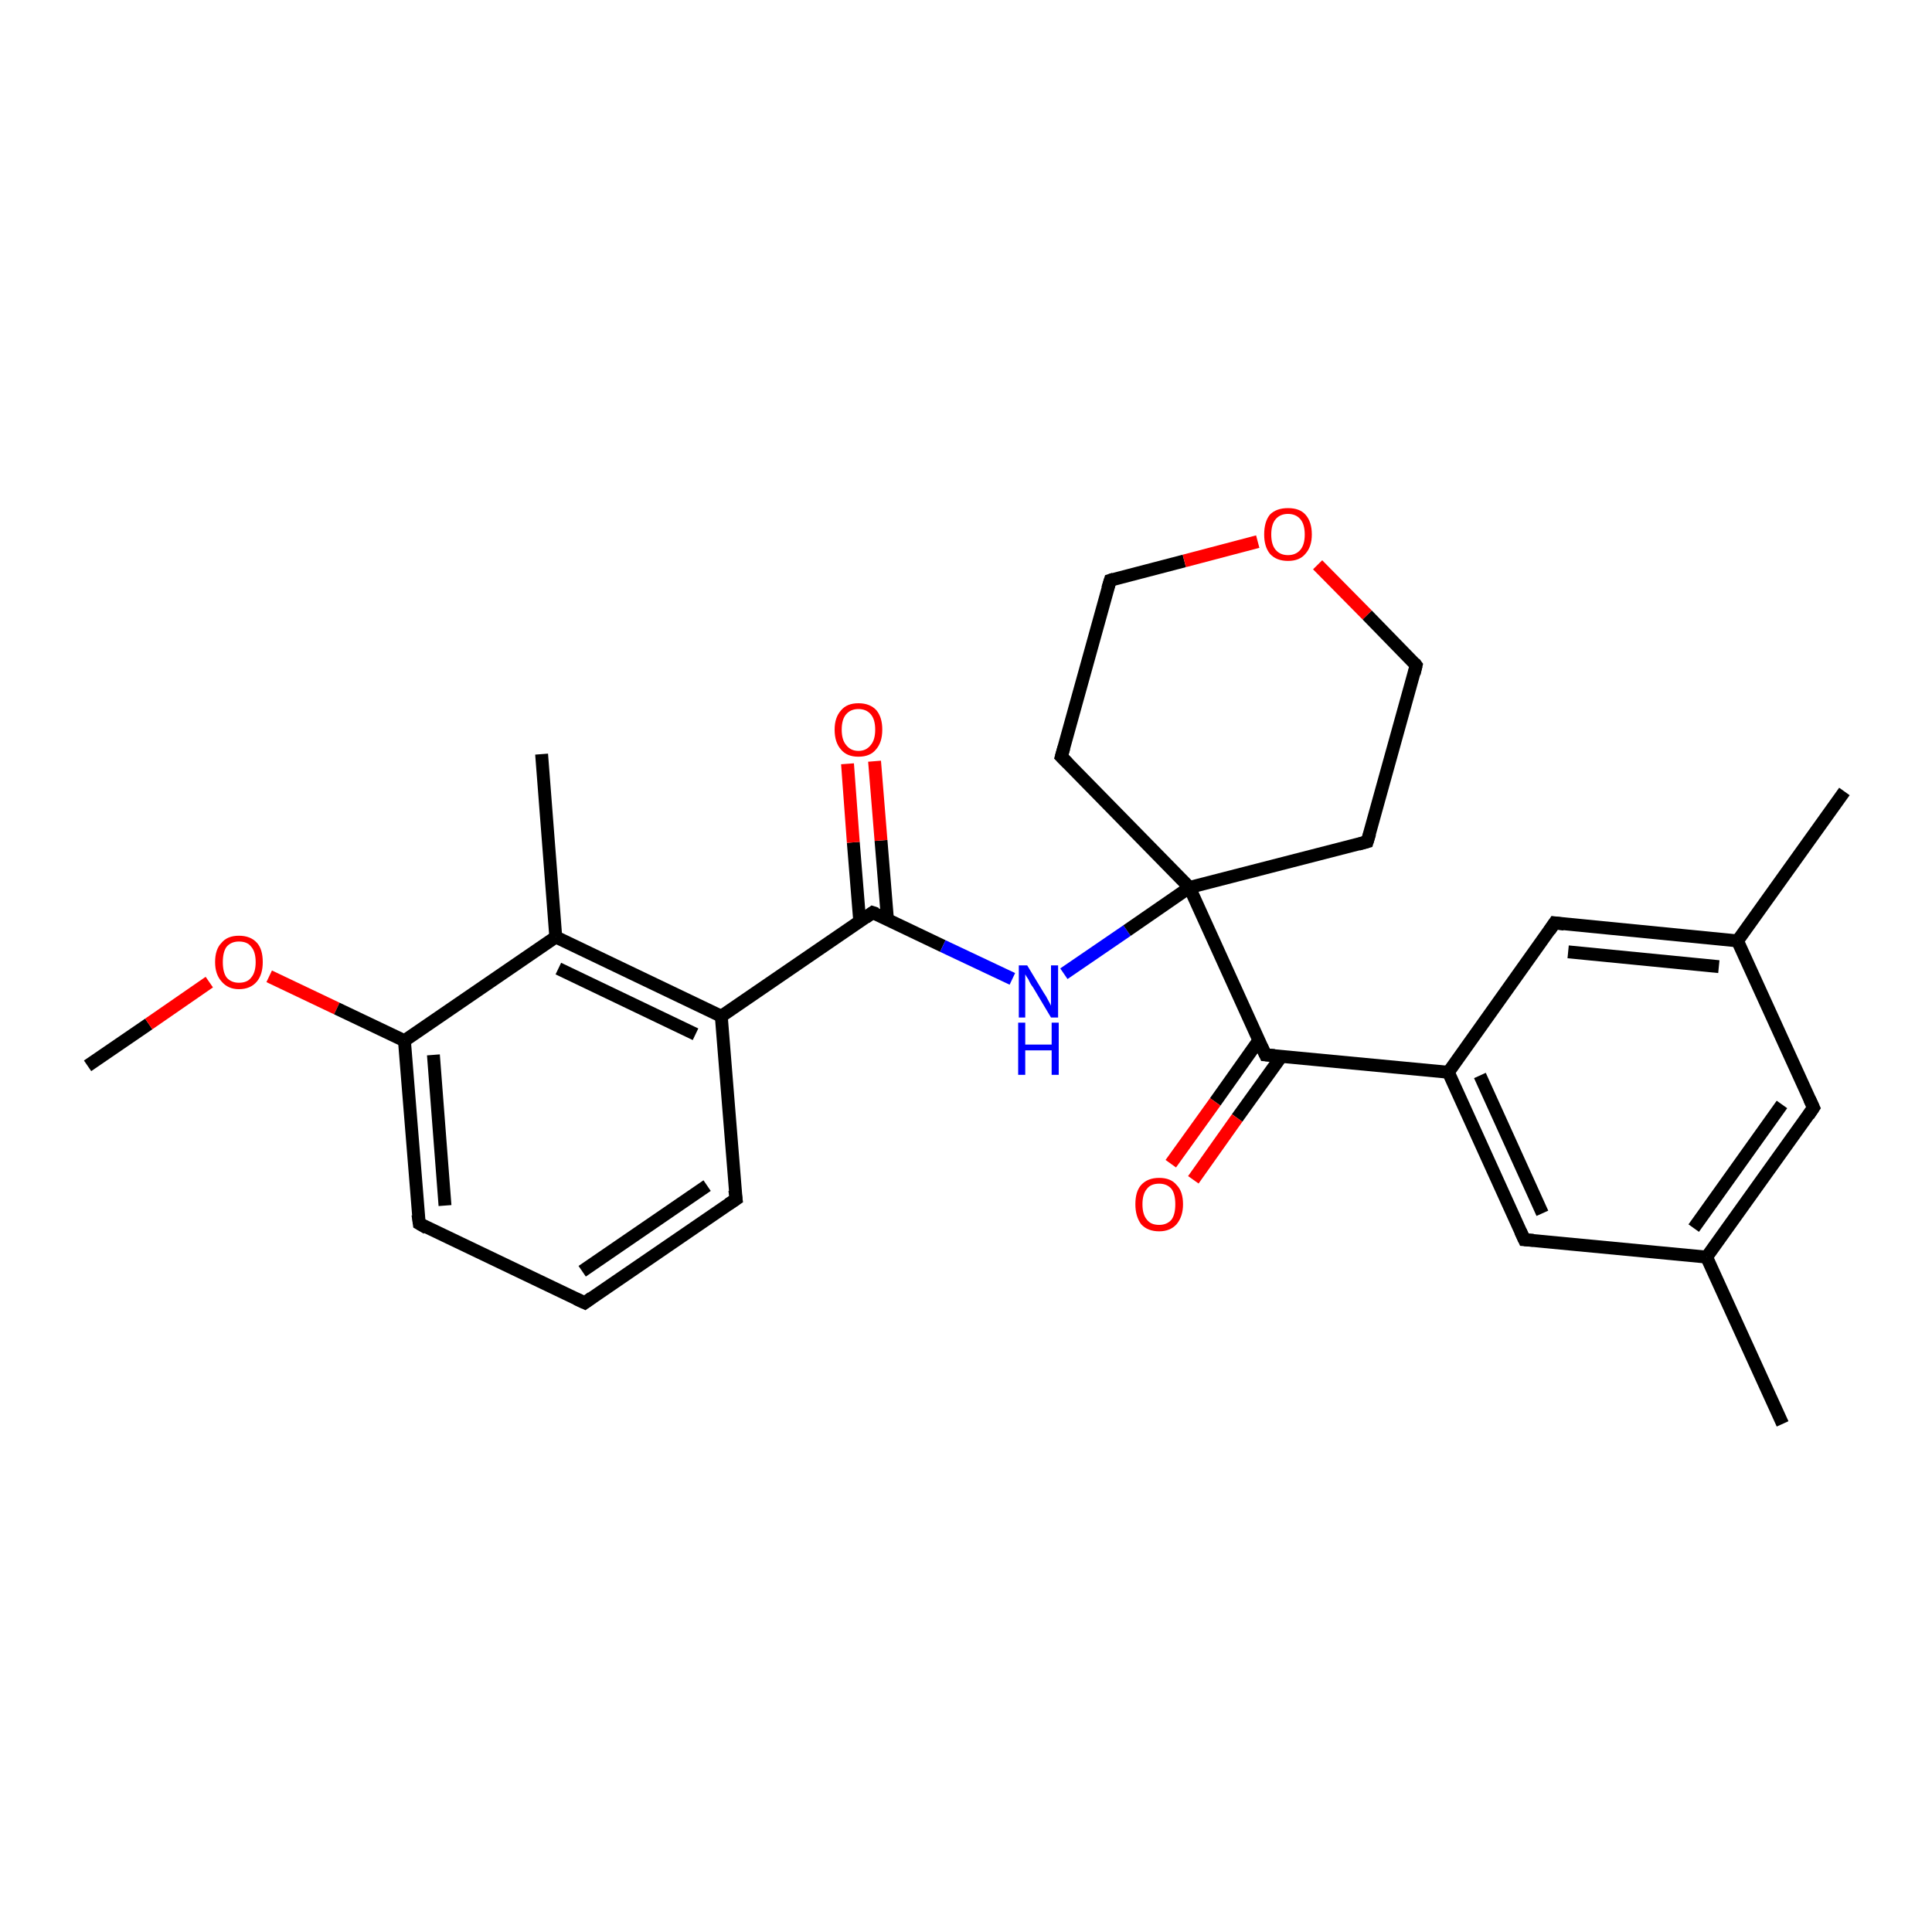 <?xml version='1.0' encoding='iso-8859-1'?>
<svg version='1.1' baseProfile='full'
              xmlns='http://www.w3.org/2000/svg'
                      xmlns:rdkit='http://www.rdkit.org/xml'
                      xmlns:xlink='http://www.w3.org/1999/xlink'
                  xml:space='preserve'
width='300px' height='300px' viewBox='0 0 300 300'>
<!-- END OF HEADER -->
<rect style='opacity:1.0;fill:#FFFFFF;stroke:none' width='300.0' height='300.0' x='0.0' y='0.0'> </rect>
<path class='bond-0 atom-0 atom-1' d='M 13.6,165.5 L 23.1,159.0' style='fill:none;fill-rule:evenodd;stroke:#000000;stroke-width:2.0px;stroke-linecap:butt;stroke-linejoin:miter;stroke-opacity:1' />
<path class='bond-0 atom-0 atom-1' d='M 23.1,159.0 L 32.5,152.5' style='fill:none;fill-rule:evenodd;stroke:#FF0000;stroke-width:2.0px;stroke-linecap:butt;stroke-linejoin:miter;stroke-opacity:1' />
<path class='bond-1 atom-1 atom-2' d='M 41.8,151.6 L 52.3,156.6' style='fill:none;fill-rule:evenodd;stroke:#FF0000;stroke-width:2.0px;stroke-linecap:butt;stroke-linejoin:miter;stroke-opacity:1' />
<path class='bond-1 atom-1 atom-2' d='M 52.3,156.6 L 62.8,161.6' style='fill:none;fill-rule:evenodd;stroke:#000000;stroke-width:2.0px;stroke-linecap:butt;stroke-linejoin:miter;stroke-opacity:1' />
<path class='bond-2 atom-2 atom-3' d='M 62.8,161.6 L 65.1,190.0' style='fill:none;fill-rule:evenodd;stroke:#000000;stroke-width:2.0px;stroke-linecap:butt;stroke-linejoin:miter;stroke-opacity:1' />
<path class='bond-2 atom-2 atom-3' d='M 67.3,163.8 L 69.1,187.2' style='fill:none;fill-rule:evenodd;stroke:#000000;stroke-width:2.0px;stroke-linecap:butt;stroke-linejoin:miter;stroke-opacity:1' />
<path class='bond-3 atom-3 atom-4' d='M 65.1,190.0 L 90.8,202.3' style='fill:none;fill-rule:evenodd;stroke:#000000;stroke-width:2.0px;stroke-linecap:butt;stroke-linejoin:miter;stroke-opacity:1' />
<path class='bond-4 atom-4 atom-5' d='M 90.8,202.3 L 114.3,186.2' style='fill:none;fill-rule:evenodd;stroke:#000000;stroke-width:2.0px;stroke-linecap:butt;stroke-linejoin:miter;stroke-opacity:1' />
<path class='bond-4 atom-4 atom-5' d='M 90.4,197.4 L 109.8,184.1' style='fill:none;fill-rule:evenodd;stroke:#000000;stroke-width:2.0px;stroke-linecap:butt;stroke-linejoin:miter;stroke-opacity:1' />
<path class='bond-5 atom-5 atom-6' d='M 114.3,186.2 L 112.0,157.8' style='fill:none;fill-rule:evenodd;stroke:#000000;stroke-width:2.0px;stroke-linecap:butt;stroke-linejoin:miter;stroke-opacity:1' />
<path class='bond-6 atom-6 atom-7' d='M 112.0,157.8 L 135.5,141.7' style='fill:none;fill-rule:evenodd;stroke:#000000;stroke-width:2.0px;stroke-linecap:butt;stroke-linejoin:miter;stroke-opacity:1' />
<path class='bond-7 atom-7 atom-8' d='M 137.8,142.7 L 136.8,130.5' style='fill:none;fill-rule:evenodd;stroke:#000000;stroke-width:2.0px;stroke-linecap:butt;stroke-linejoin:miter;stroke-opacity:1' />
<path class='bond-7 atom-7 atom-8' d='M 136.8,130.5 L 135.8,118.2' style='fill:none;fill-rule:evenodd;stroke:#FF0000;stroke-width:2.0px;stroke-linecap:butt;stroke-linejoin:miter;stroke-opacity:1' />
<path class='bond-7 atom-7 atom-8' d='M 133.5,143.1 L 132.5,130.8' style='fill:none;fill-rule:evenodd;stroke:#000000;stroke-width:2.0px;stroke-linecap:butt;stroke-linejoin:miter;stroke-opacity:1' />
<path class='bond-7 atom-7 atom-8' d='M 132.5,130.8 L 131.6,118.6' style='fill:none;fill-rule:evenodd;stroke:#FF0000;stroke-width:2.0px;stroke-linecap:butt;stroke-linejoin:miter;stroke-opacity:1' />
<path class='bond-8 atom-7 atom-9' d='M 135.5,141.7 L 146.4,146.9' style='fill:none;fill-rule:evenodd;stroke:#000000;stroke-width:2.0px;stroke-linecap:butt;stroke-linejoin:miter;stroke-opacity:1' />
<path class='bond-8 atom-7 atom-9' d='M 146.4,146.9 L 157.2,152.0' style='fill:none;fill-rule:evenodd;stroke:#0000FF;stroke-width:2.0px;stroke-linecap:butt;stroke-linejoin:miter;stroke-opacity:1' />
<path class='bond-9 atom-9 atom-10' d='M 165.2,151.2 L 175.0,144.5' style='fill:none;fill-rule:evenodd;stroke:#0000FF;stroke-width:2.0px;stroke-linecap:butt;stroke-linejoin:miter;stroke-opacity:1' />
<path class='bond-9 atom-9 atom-10' d='M 175.0,144.5 L 184.7,137.8' style='fill:none;fill-rule:evenodd;stroke:#000000;stroke-width:2.0px;stroke-linecap:butt;stroke-linejoin:miter;stroke-opacity:1' />
<path class='bond-10 atom-10 atom-11' d='M 184.7,137.8 L 164.8,117.5' style='fill:none;fill-rule:evenodd;stroke:#000000;stroke-width:2.0px;stroke-linecap:butt;stroke-linejoin:miter;stroke-opacity:1' />
<path class='bond-11 atom-11 atom-12' d='M 164.8,117.5 L 172.4,90.1' style='fill:none;fill-rule:evenodd;stroke:#000000;stroke-width:2.0px;stroke-linecap:butt;stroke-linejoin:miter;stroke-opacity:1' />
<path class='bond-12 atom-12 atom-13' d='M 172.4,90.1 L 183.9,87.1' style='fill:none;fill-rule:evenodd;stroke:#000000;stroke-width:2.0px;stroke-linecap:butt;stroke-linejoin:miter;stroke-opacity:1' />
<path class='bond-12 atom-12 atom-13' d='M 183.9,87.1 L 195.3,84.1' style='fill:none;fill-rule:evenodd;stroke:#FF0000;stroke-width:2.0px;stroke-linecap:butt;stroke-linejoin:miter;stroke-opacity:1' />
<path class='bond-13 atom-13 atom-14' d='M 204.6,87.7 L 212.3,95.5' style='fill:none;fill-rule:evenodd;stroke:#FF0000;stroke-width:2.0px;stroke-linecap:butt;stroke-linejoin:miter;stroke-opacity:1' />
<path class='bond-13 atom-13 atom-14' d='M 212.3,95.5 L 219.9,103.3' style='fill:none;fill-rule:evenodd;stroke:#000000;stroke-width:2.0px;stroke-linecap:butt;stroke-linejoin:miter;stroke-opacity:1' />
<path class='bond-14 atom-14 atom-15' d='M 219.9,103.3 L 212.3,130.7' style='fill:none;fill-rule:evenodd;stroke:#000000;stroke-width:2.0px;stroke-linecap:butt;stroke-linejoin:miter;stroke-opacity:1' />
<path class='bond-15 atom-10 atom-16' d='M 184.7,137.8 L 196.5,163.8' style='fill:none;fill-rule:evenodd;stroke:#000000;stroke-width:2.0px;stroke-linecap:butt;stroke-linejoin:miter;stroke-opacity:1' />
<path class='bond-16 atom-16 atom-17' d='M 195.5,161.5 L 188.7,171.1' style='fill:none;fill-rule:evenodd;stroke:#000000;stroke-width:2.0px;stroke-linecap:butt;stroke-linejoin:miter;stroke-opacity:1' />
<path class='bond-16 atom-16 atom-17' d='M 188.7,171.1 L 181.8,180.7' style='fill:none;fill-rule:evenodd;stroke:#FF0000;stroke-width:2.0px;stroke-linecap:butt;stroke-linejoin:miter;stroke-opacity:1' />
<path class='bond-16 atom-16 atom-17' d='M 199.0,164.0 L 192.1,173.6' style='fill:none;fill-rule:evenodd;stroke:#000000;stroke-width:2.0px;stroke-linecap:butt;stroke-linejoin:miter;stroke-opacity:1' />
<path class='bond-16 atom-16 atom-17' d='M 192.1,173.6 L 185.3,183.2' style='fill:none;fill-rule:evenodd;stroke:#FF0000;stroke-width:2.0px;stroke-linecap:butt;stroke-linejoin:miter;stroke-opacity:1' />
<path class='bond-17 atom-16 atom-18' d='M 196.5,163.8 L 224.9,166.5' style='fill:none;fill-rule:evenodd;stroke:#000000;stroke-width:2.0px;stroke-linecap:butt;stroke-linejoin:miter;stroke-opacity:1' />
<path class='bond-18 atom-18 atom-19' d='M 224.9,166.5 L 236.7,192.5' style='fill:none;fill-rule:evenodd;stroke:#000000;stroke-width:2.0px;stroke-linecap:butt;stroke-linejoin:miter;stroke-opacity:1' />
<path class='bond-18 atom-18 atom-19' d='M 229.8,167.0 L 239.5,188.4' style='fill:none;fill-rule:evenodd;stroke:#000000;stroke-width:2.0px;stroke-linecap:butt;stroke-linejoin:miter;stroke-opacity:1' />
<path class='bond-19 atom-19 atom-20' d='M 236.7,192.5 L 265.0,195.2' style='fill:none;fill-rule:evenodd;stroke:#000000;stroke-width:2.0px;stroke-linecap:butt;stroke-linejoin:miter;stroke-opacity:1' />
<path class='bond-20 atom-20 atom-21' d='M 265.0,195.2 L 276.8,221.1' style='fill:none;fill-rule:evenodd;stroke:#000000;stroke-width:2.0px;stroke-linecap:butt;stroke-linejoin:miter;stroke-opacity:1' />
<path class='bond-21 atom-20 atom-22' d='M 265.0,195.2 L 281.6,172.0' style='fill:none;fill-rule:evenodd;stroke:#000000;stroke-width:2.0px;stroke-linecap:butt;stroke-linejoin:miter;stroke-opacity:1' />
<path class='bond-21 atom-20 atom-22' d='M 263.0,190.7 L 276.7,171.5' style='fill:none;fill-rule:evenodd;stroke:#000000;stroke-width:2.0px;stroke-linecap:butt;stroke-linejoin:miter;stroke-opacity:1' />
<path class='bond-22 atom-22 atom-23' d='M 281.6,172.0 L 269.8,146.1' style='fill:none;fill-rule:evenodd;stroke:#000000;stroke-width:2.0px;stroke-linecap:butt;stroke-linejoin:miter;stroke-opacity:1' />
<path class='bond-23 atom-23 atom-24' d='M 269.8,146.1 L 286.4,122.9' style='fill:none;fill-rule:evenodd;stroke:#000000;stroke-width:2.0px;stroke-linecap:butt;stroke-linejoin:miter;stroke-opacity:1' />
<path class='bond-24 atom-23 atom-25' d='M 269.8,146.1 L 241.4,143.3' style='fill:none;fill-rule:evenodd;stroke:#000000;stroke-width:2.0px;stroke-linecap:butt;stroke-linejoin:miter;stroke-opacity:1' />
<path class='bond-24 atom-23 atom-25' d='M 266.9,150.1 L 243.5,147.8' style='fill:none;fill-rule:evenodd;stroke:#000000;stroke-width:2.0px;stroke-linecap:butt;stroke-linejoin:miter;stroke-opacity:1' />
<path class='bond-25 atom-6 atom-26' d='M 112.0,157.8 L 86.3,145.5' style='fill:none;fill-rule:evenodd;stroke:#000000;stroke-width:2.0px;stroke-linecap:butt;stroke-linejoin:miter;stroke-opacity:1' />
<path class='bond-25 atom-6 atom-26' d='M 108.0,160.6 L 86.7,150.4' style='fill:none;fill-rule:evenodd;stroke:#000000;stroke-width:2.0px;stroke-linecap:butt;stroke-linejoin:miter;stroke-opacity:1' />
<path class='bond-26 atom-26 atom-27' d='M 86.3,145.5 L 84.1,117.1' style='fill:none;fill-rule:evenodd;stroke:#000000;stroke-width:2.0px;stroke-linecap:butt;stroke-linejoin:miter;stroke-opacity:1' />
<path class='bond-27 atom-26 atom-2' d='M 86.3,145.5 L 62.8,161.6' style='fill:none;fill-rule:evenodd;stroke:#000000;stroke-width:2.0px;stroke-linecap:butt;stroke-linejoin:miter;stroke-opacity:1' />
<path class='bond-28 atom-15 atom-10' d='M 212.3,130.7 L 184.7,137.8' style='fill:none;fill-rule:evenodd;stroke:#000000;stroke-width:2.0px;stroke-linecap:butt;stroke-linejoin:miter;stroke-opacity:1' />
<path class='bond-29 atom-25 atom-18' d='M 241.4,143.3 L 224.9,166.5' style='fill:none;fill-rule:evenodd;stroke:#000000;stroke-width:2.0px;stroke-linecap:butt;stroke-linejoin:miter;stroke-opacity:1' />
<path d='M 64.9,188.6 L 65.1,190.0 L 66.3,190.7' style='fill:none;stroke:#000000;stroke-width:2.0px;stroke-linecap:butt;stroke-linejoin:miter;stroke-opacity:1;' />
<path d='M 89.5,201.7 L 90.8,202.3 L 91.9,201.5' style='fill:none;stroke:#000000;stroke-width:2.0px;stroke-linecap:butt;stroke-linejoin:miter;stroke-opacity:1;' />
<path d='M 113.1,187.0 L 114.3,186.2 L 114.1,184.8' style='fill:none;stroke:#000000;stroke-width:2.0px;stroke-linecap:butt;stroke-linejoin:miter;stroke-opacity:1;' />
<path d='M 134.4,142.5 L 135.5,141.7 L 136.1,141.9' style='fill:none;stroke:#000000;stroke-width:2.0px;stroke-linecap:butt;stroke-linejoin:miter;stroke-opacity:1;' />
<path d='M 165.8,118.5 L 164.8,117.5 L 165.2,116.1' style='fill:none;stroke:#000000;stroke-width:2.0px;stroke-linecap:butt;stroke-linejoin:miter;stroke-opacity:1;' />
<path d='M 172.0,91.4 L 172.4,90.1 L 173.0,89.9' style='fill:none;stroke:#000000;stroke-width:2.0px;stroke-linecap:butt;stroke-linejoin:miter;stroke-opacity:1;' />
<path d='M 219.6,102.9 L 219.9,103.3 L 219.6,104.6' style='fill:none;stroke:#000000;stroke-width:2.0px;stroke-linecap:butt;stroke-linejoin:miter;stroke-opacity:1;' />
<path d='M 212.7,129.4 L 212.3,130.7 L 210.9,131.1' style='fill:none;stroke:#000000;stroke-width:2.0px;stroke-linecap:butt;stroke-linejoin:miter;stroke-opacity:1;' />
<path d='M 195.9,162.5 L 196.5,163.8 L 197.9,163.9' style='fill:none;stroke:#000000;stroke-width:2.0px;stroke-linecap:butt;stroke-linejoin:miter;stroke-opacity:1;' />
<path d='M 236.1,191.2 L 236.7,192.5 L 238.1,192.6' style='fill:none;stroke:#000000;stroke-width:2.0px;stroke-linecap:butt;stroke-linejoin:miter;stroke-opacity:1;' />
<path d='M 280.8,173.2 L 281.6,172.0 L 281.0,170.7' style='fill:none;stroke:#000000;stroke-width:2.0px;stroke-linecap:butt;stroke-linejoin:miter;stroke-opacity:1;' />
<path d='M 242.9,143.5 L 241.4,143.3 L 240.6,144.5' style='fill:none;stroke:#000000;stroke-width:2.0px;stroke-linecap:butt;stroke-linejoin:miter;stroke-opacity:1;' />
<path class='atom-1' d='M 33.4 149.4
Q 33.4 147.4, 34.4 146.4
Q 35.3 145.3, 37.1 145.3
Q 38.9 145.3, 39.9 146.4
Q 40.8 147.4, 40.8 149.4
Q 40.8 151.3, 39.9 152.4
Q 38.9 153.6, 37.1 153.6
Q 35.4 153.6, 34.4 152.4
Q 33.4 151.3, 33.4 149.4
M 37.1 152.6
Q 38.4 152.6, 39.0 151.8
Q 39.7 151.0, 39.7 149.4
Q 39.7 147.8, 39.0 147.0
Q 38.4 146.2, 37.1 146.2
Q 35.9 146.2, 35.2 147.0
Q 34.6 147.8, 34.6 149.4
Q 34.6 151.0, 35.2 151.8
Q 35.9 152.6, 37.1 152.6
' fill='#FF0000'/>
<path class='atom-8' d='M 129.6 113.3
Q 129.6 111.4, 130.6 110.3
Q 131.5 109.2, 133.3 109.2
Q 135.1 109.2, 136.1 110.3
Q 137.0 111.4, 137.0 113.3
Q 137.0 115.3, 136.0 116.4
Q 135.1 117.5, 133.3 117.5
Q 131.5 117.5, 130.6 116.4
Q 129.6 115.3, 129.6 113.3
M 133.3 116.6
Q 134.5 116.6, 135.2 115.7
Q 135.9 114.9, 135.9 113.3
Q 135.9 111.7, 135.2 110.9
Q 134.5 110.1, 133.3 110.1
Q 132.1 110.1, 131.4 110.9
Q 130.7 111.7, 130.7 113.3
Q 130.7 114.9, 131.4 115.7
Q 132.1 116.6, 133.3 116.6
' fill='#FF0000'/>
<path class='atom-9' d='M 159.5 149.9
L 162.1 154.2
Q 162.4 154.6, 162.8 155.4
Q 163.2 156.1, 163.2 156.2
L 163.2 149.9
L 164.3 149.9
L 164.3 158.0
L 163.2 158.0
L 160.4 153.3
Q 160.0 152.8, 159.7 152.1
Q 159.3 151.5, 159.2 151.3
L 159.2 158.0
L 158.2 158.0
L 158.2 149.9
L 159.5 149.9
' fill='#0000FF'/>
<path class='atom-9' d='M 158.1 158.8
L 159.2 158.8
L 159.2 162.2
L 163.3 162.2
L 163.3 158.8
L 164.4 158.8
L 164.4 166.9
L 163.3 166.9
L 163.3 163.1
L 159.2 163.1
L 159.2 166.9
L 158.1 166.9
L 158.1 158.8
' fill='#0000FF'/>
<path class='atom-13' d='M 196.3 83.0
Q 196.3 81.0, 197.2 79.9
Q 198.2 78.9, 200.0 78.9
Q 201.8 78.9, 202.7 79.9
Q 203.7 81.0, 203.7 83.0
Q 203.7 84.9, 202.7 86.0
Q 201.8 87.1, 200.0 87.1
Q 198.2 87.1, 197.2 86.0
Q 196.3 84.9, 196.3 83.0
M 200.0 86.2
Q 201.2 86.2, 201.9 85.4
Q 202.6 84.6, 202.6 83.0
Q 202.6 81.4, 201.9 80.6
Q 201.2 79.8, 200.0 79.8
Q 198.8 79.8, 198.1 80.6
Q 197.4 81.4, 197.4 83.0
Q 197.4 84.6, 198.1 85.4
Q 198.8 86.2, 200.0 86.2
' fill='#FF0000'/>
<path class='atom-17' d='M 176.3 187.0
Q 176.3 185.0, 177.2 184.0
Q 178.2 182.9, 180.0 182.9
Q 181.8 182.9, 182.7 184.0
Q 183.7 185.0, 183.7 187.0
Q 183.7 188.9, 182.7 190.1
Q 181.7 191.2, 180.0 191.2
Q 178.2 191.2, 177.2 190.1
Q 176.3 188.9, 176.3 187.0
M 180.0 190.2
Q 181.2 190.2, 181.9 189.4
Q 182.5 188.6, 182.5 187.0
Q 182.5 185.4, 181.9 184.6
Q 181.2 183.8, 180.0 183.8
Q 178.7 183.8, 178.1 184.6
Q 177.4 185.4, 177.4 187.0
Q 177.4 188.6, 178.1 189.4
Q 178.7 190.2, 180.0 190.2
' fill='#FF0000'/>
</svg>
